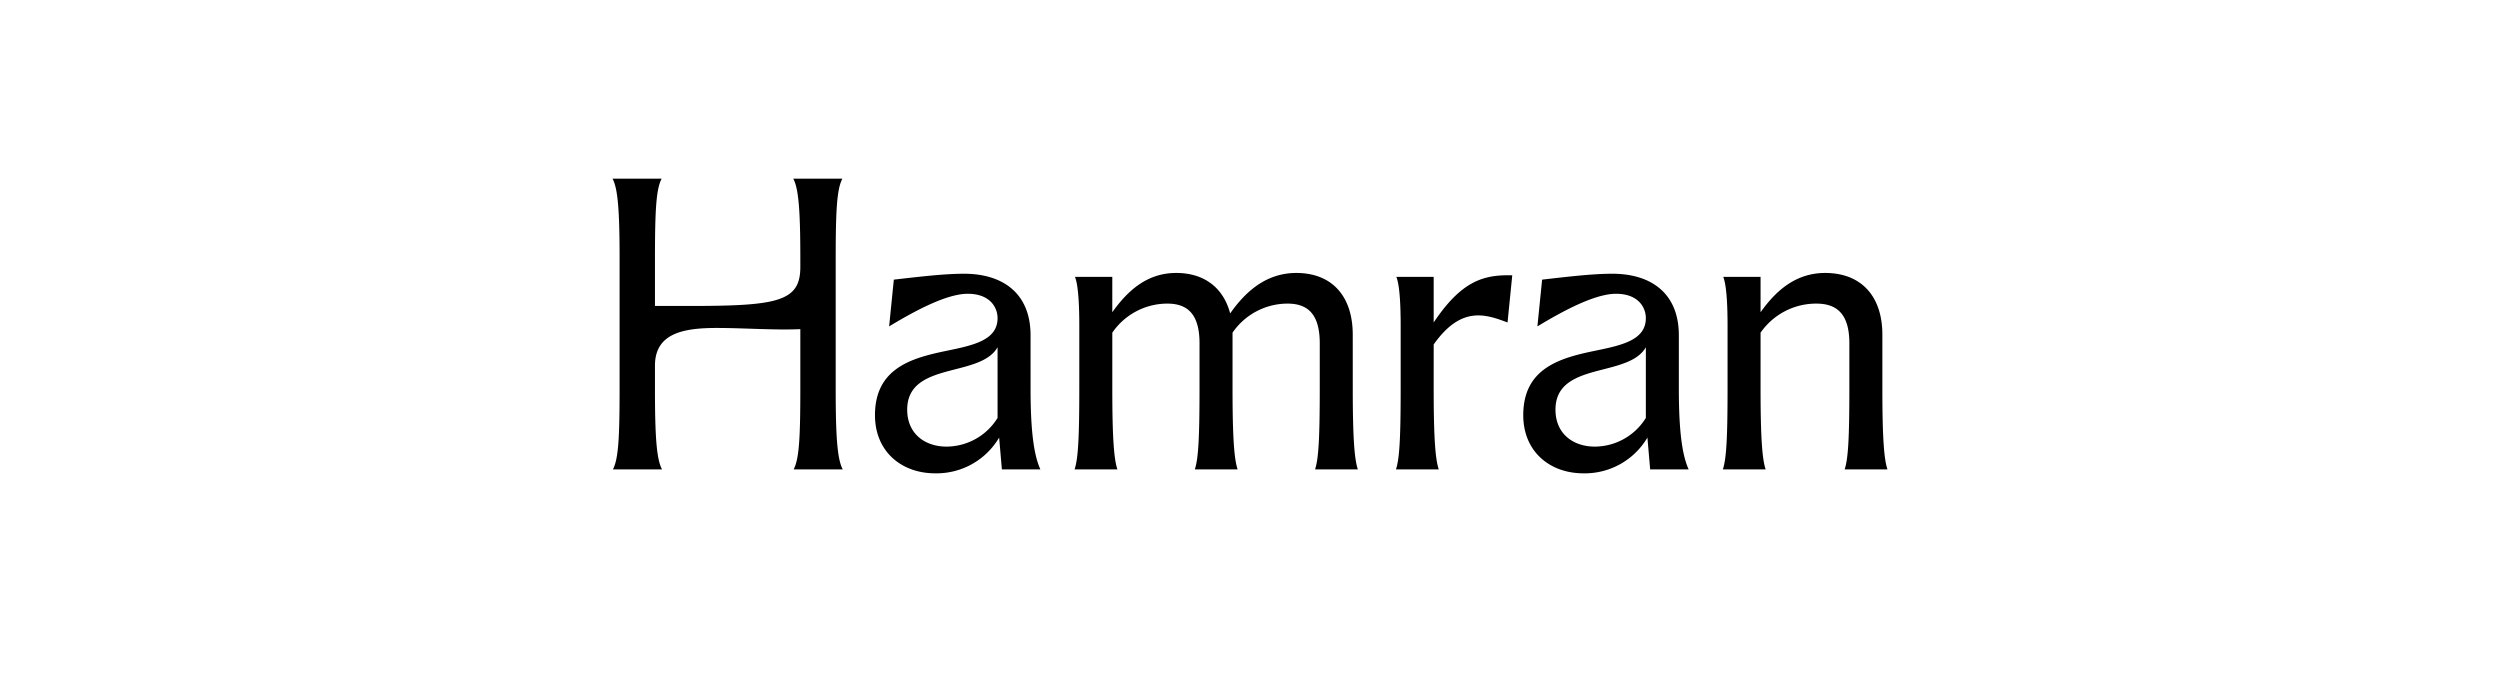 <svg viewBox="0 0 706.99 196.386" height="196.386" width="706.99" xmlns="http://www.w3.org/2000/svg">
  <path d="M450.993,126.3c-6,0-11.111-3.555-11.111-10.444,0-8.111,7.222-9.778,14.111-11.555,4.778-1.223,9.445-2.556,11.445-6.111v20A17.067,17.067,0,0,1,450.993,126.3Zm23.778-31.444c0-12.333-8.334-17.444-18.778-17.444-5.555,0-12.111.778-19.888,1.667L434.771,92.3c5.556-3.333,15.667-9.222,22.222-9.222,6.333,0,8.445,3.889,8.445,6.888,0,6.223-6.778,7.667-14.334,9.223-9.666,2-20.333,4.777-20.333,18.221,0,10.334,7.556,16.445,17,16.445a20.548,20.548,0,0,0,18.111-10.111l.778,9h10.888c-1.666-3.667-2.777-9.889-2.777-22.778ZM267.663,126.3c-6,0-11.111-3.555-11.111-10.444,0-8.111,7.222-9.778,14.111-11.555,4.778-1.223,9.444-2.556,11.444-6.111v20A17.064,17.064,0,0,1,267.663,126.3Zm137.776-35.11V78.3H394.883c.667,1.667,1.222,5.444,1.222,13.889v17.555c0,14.222-.333,20-1.333,23h12.111c-1-2.889-1.444-9.334-1.444-22.778V97.415c7.777-11,14.666-8.556,20.888-6.222L427.66,77.86C419.549,77.637,413.327,79.415,405.439,91.193Zm-114,3.666c0-12.333-8.334-17.444-18.778-17.444-5.555,0-12.111.778-19.888,1.667L251.441,92.3c5.556-3.333,15.667-9.222,22.222-9.222,6.333,0,8.444,3.889,8.444,6.888,0,6.223-6.777,7.667-14.333,9.223-9.666,2-20.333,4.777-20.333,18.221,0,10.334,7.556,16.445,17,16.445a20.548,20.548,0,0,0,18.111-10.111l.778,9h10.888c-1.666-3.667-2.777-9.889-2.777-22.778Zm230.218,37.889H533.77c-1-2.889-1.445-9.334-1.445-22.778V94.637c0-10.889-6-17.555-16.444-17.444-8.111.111-13.666,5-18,11.111v-10H487.326c.667,1.667,1.222,5.444,1.222,13.889v17.555c0,14.222-.333,20-1.333,23h12.111c-1-2.889-1.445-9.334-1.445-22.778V94.082a19.113,19.113,0,0,1,15.778-8.223c5.555,0,9.333,2.667,9.333,11.222v12.667C522.992,123.97,522.659,129.748,521.659,132.748ZM382.55,94.637c0-10.889-5.889-17.555-16.222-17.444-8.222.111-14,5.111-18.444,11.444-1.889-7.222-7.333-11.555-15.555-11.444-8,.111-13.445,5-17.778,11.111v-10H304c.667,1.667,1.222,5.444,1.222,13.889v17.555c0,14.222-.333,20-1.333,23H316c-1-2.889-1.445-9.334-1.445-22.778V94.082a18.872,18.872,0,0,1,15.556-8.223c5.444,0,9.11,2.667,9.11,11.222v12.667c0,14.222-.333,20-1.333,23H350c-1-2.889-1.444-9.334-1.444-22.778V94.082a18.869,18.869,0,0,1,15.555-8.223c5.444,0,9.111,2.667,9.111,11.222v12.667c0,14.222-.333,20-1.333,23h12.11c-1-2.889-1.444-9.334-1.444-22.778ZM236.33,73.526c0-14.222.334-20,1.889-23H224.331c1.555,2.889,2,9.333,2,22.777v2.222c0,9.778-6.445,11-31.333,11H185.22v-13c0-14.222.333-20,1.889-23H173.22c1.556,2.889,2,9.333,2,22.777v36.444c0,14.222-.333,20-1.889,23H187.22c-1.555-2.889-2-9.334-2-22.778v-6.555c0-9.111,7.889-10.667,17.444-10.667,7.778,0,16.444.667,23.667.334v16.666c0,14.222-.334,20-1.889,23H238.33c-1.555-2.889-2-9.334-2-22.778Z"></path>
</svg>
